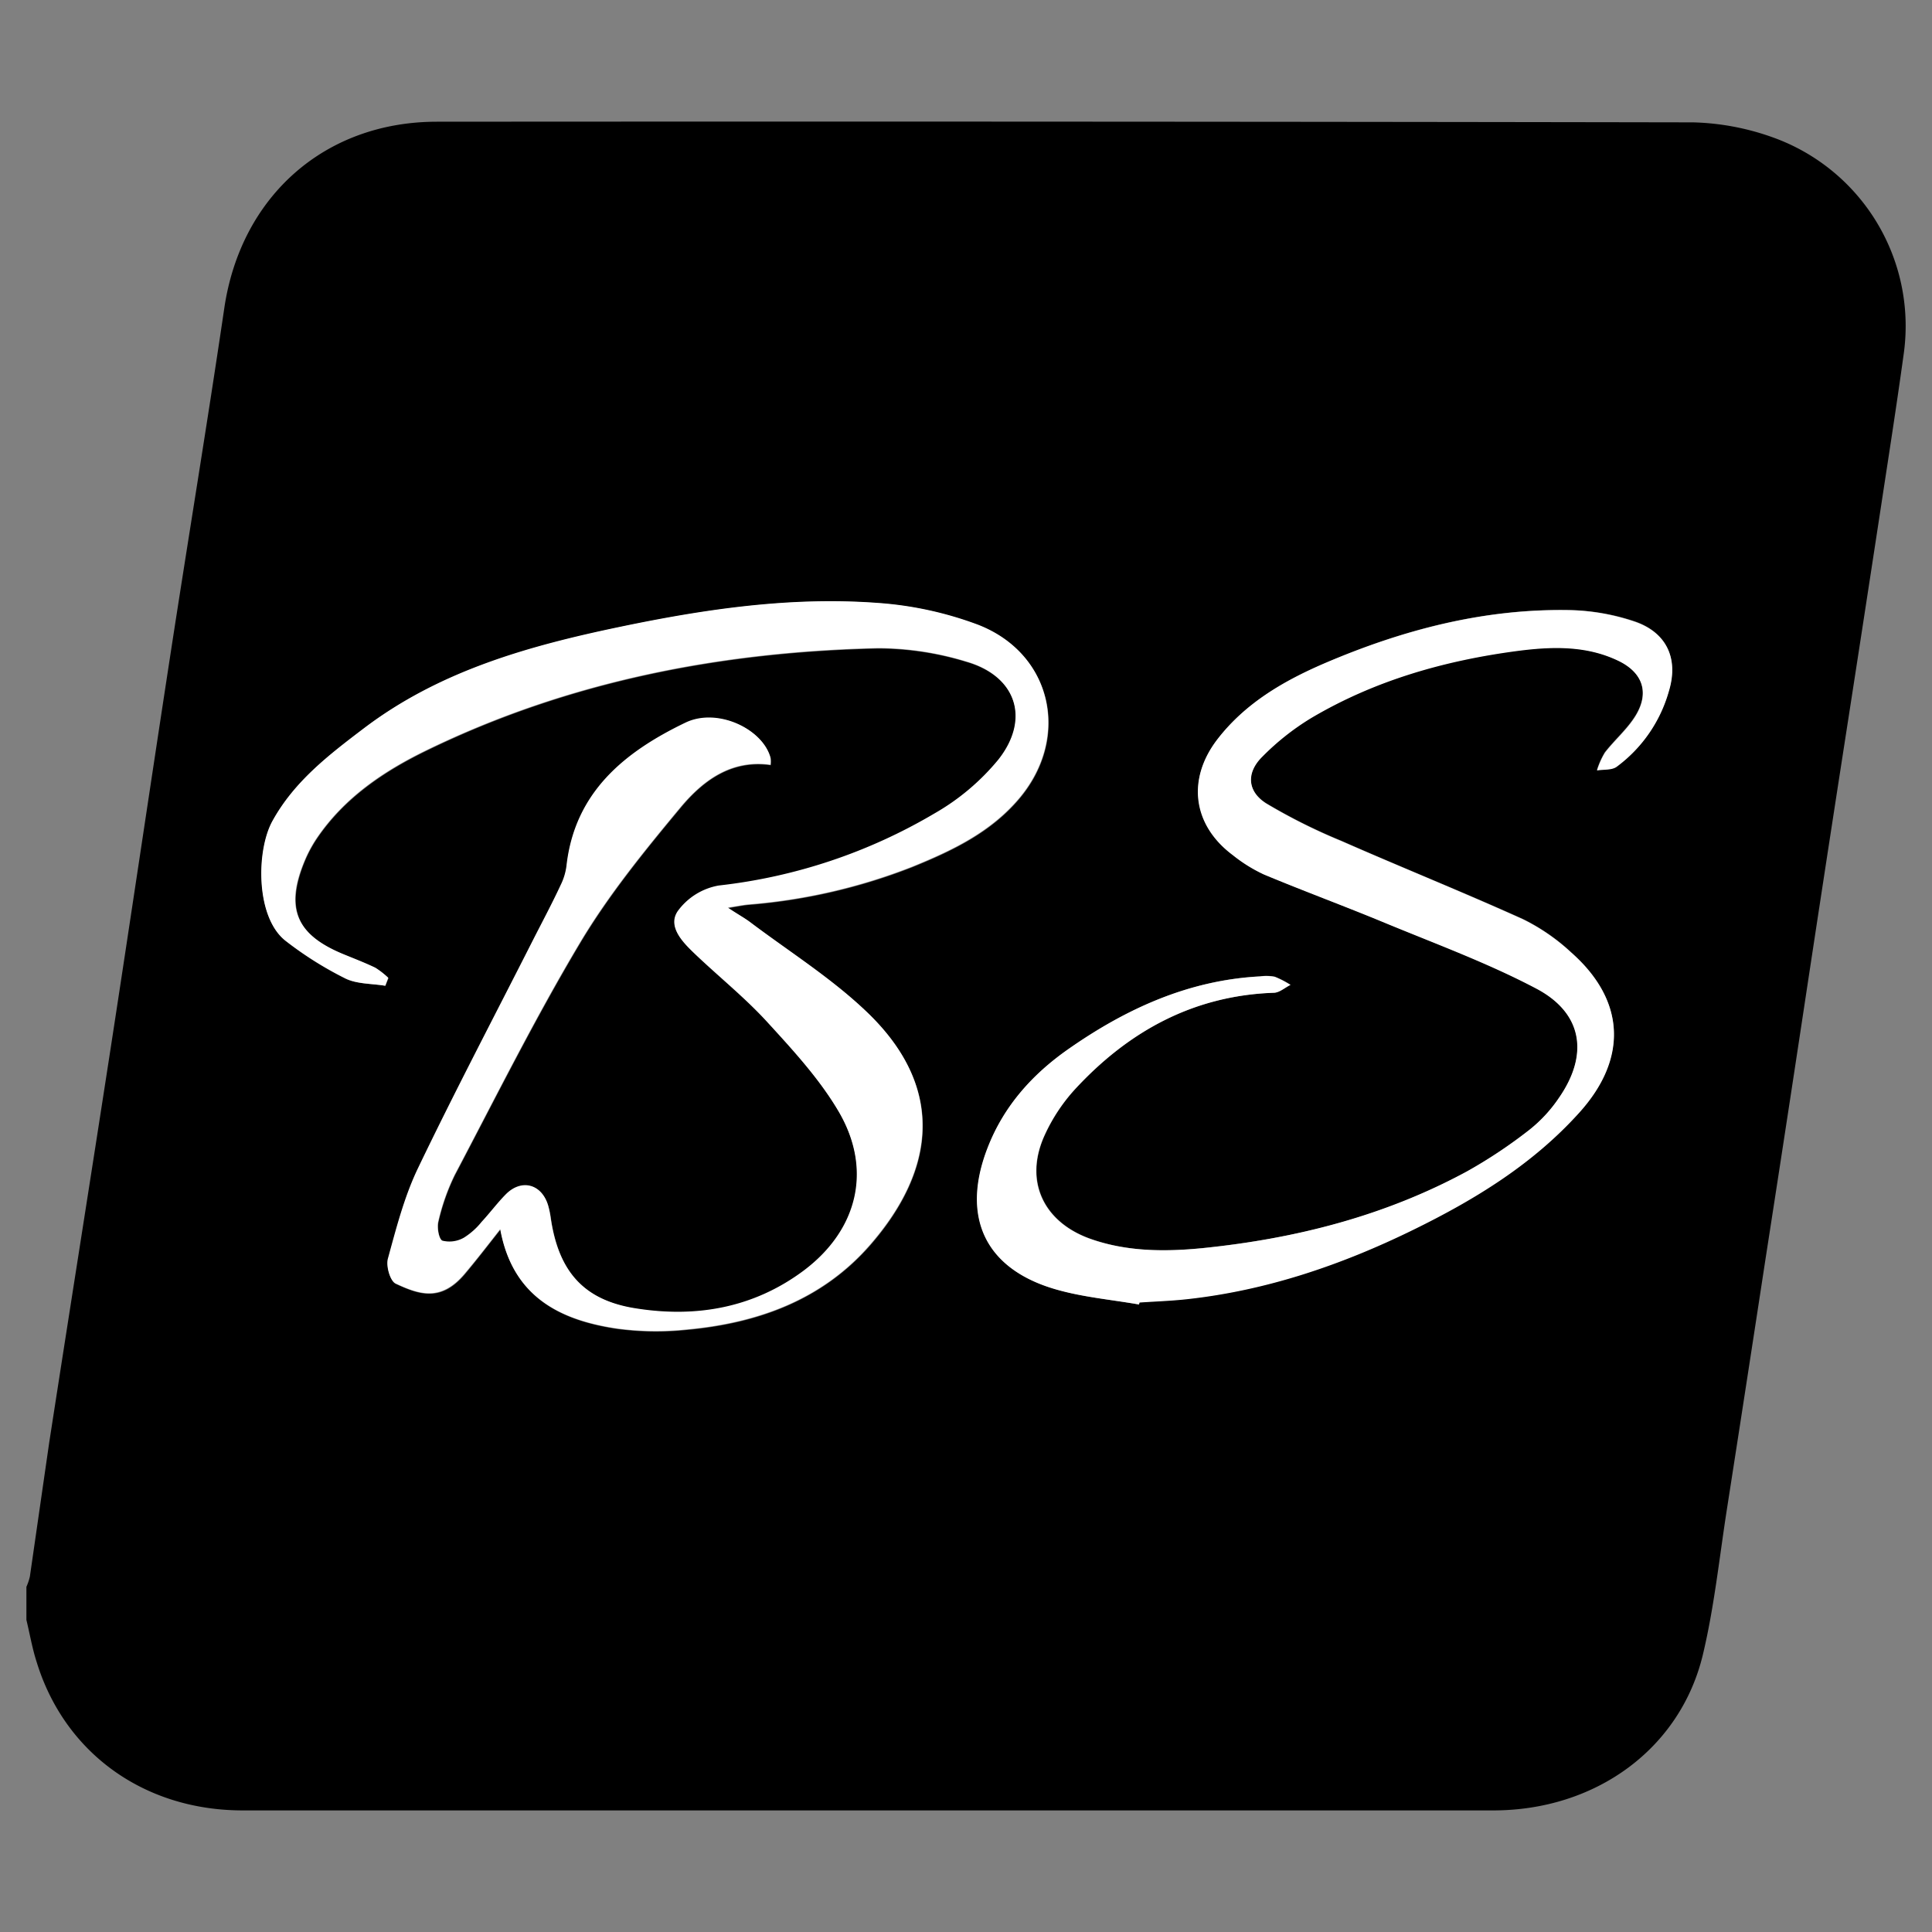 <svg id="Layer_1" data-name="Layer 1" xmlns="http://www.w3.org/2000/svg" viewBox="0 0 300 300">
  <rect x="0" y="0" width="300" height="300" fill="#808080" stroke="none"/>
  <defs>
    <style>
      .cls-1 {
        fill: #fff;
      }
    </style>
  </defs>
  <g>
    <path d="M4.1,251.54V246.4a8.61,8.61,0,0,0,.54-1.6c1-6.93,2-13.87,3-20.79,3.15-20.39,6.39-40.77,9.53-61.16s6.16-40.81,9.29-61.2c2.76-18,5.73-35.9,8.38-53.88C37.42,30.54,50.35,18.92,67.81,18.9q97.53-.07,195.07.1a39.42,39.42,0,0,1,13.51,2.75,31.12,31.12,0,0,1,19.19,33.4c-1.07,7.78-2.29,15.54-3.47,23.31q-3,19.65-6.05,39.28-3,19.38-5.93,38.74t-5.94,38.74q-3,19.64-6.06,39.28c-1.16,7.48-1.95,15.06-3.7,22.4-3.49,14.64-16.64,24.21-32.53,24.22q-57.32,0-114.64,0-39.78,0-79.57,0c-15.33,0-27.67-8.93-32-23.05C5,255.93,4.63,253.72,4.1,251.54Zm55.73-98.47.5-1.17a13,13,0,0,0-2-1.56c-1.62-.79-3.3-1.43-5-2.12-7.3-3-9-7.15-6-14.46a20.28,20.28,0,0,1,1.87-3.5c4.29-6.35,10.46-10.49,17.16-13.74,22.07-10.72,45.62-15.25,70-15.81a47.14,47.14,0,0,1,13.71,2.08c7.78,2.23,10,8.91,5,15.24a35.85,35.85,0,0,1-9.9,8.35,84.17,84.17,0,0,1-33.5,11.2,10,10,0,0,0-6.4,4c-1.53,2.31.66,4.66,2.46,6.39,3.77,3.62,7.89,6.9,11.41,10.74,4,4.39,8.16,8.86,11.13,13.95,5.29,9,3,18.42-5.42,24.71-7.73,5.8-16.64,7.35-26,5.88-8.19-1.3-12.07-5.81-13.29-14a14.52,14.52,0,0,0-.41-2c-1-3.33-4.12-4.18-6.56-1.72-1.33,1.35-2.47,2.89-3.76,4.28a10.93,10.93,0,0,1-2.74,2.45,4.52,4.52,0,0,1-3.34.47c-.57-.24-.89-2.07-.65-3a33.45,33.45,0,0,1,2.54-7.22c6.36-12.09,12.47-24.34,19.46-36.06,4.45-7.45,10-14.29,15.59-21,3.45-4.16,7.85-7.49,14-6.62a5,5,0,0,0,0-1.06c-1.15-4.5-8.19-7.9-13.23-5.47-9.39,4.52-17.18,10.77-18.45,22.24a9.41,9.41,0,0,1-.92,3c-1.4,2.91-2.89,5.77-4.35,8.65-6,11.76-12.1,23.44-17.81,35.33-2.11,4.4-3.35,9.25-4.65,14-.32,1.14.34,3.45,1.19,3.85,3.71,1.74,7.06,2.83,10.72-1.51,1.8-2.13,3.49-4.36,5.53-6.92,1.9,10.41,9.17,14.09,18.1,15.42a45.44,45.44,0,0,0,10.81.16c11-1,21-4.58,28.5-13.14,10.33-11.85,11.64-24.69-.62-36.3-5.47-5.18-12-9.27-18-13.83-.94-.7-2-1.28-3.44-2.24,1.51-.24,2.34-.41,3.18-.49a88.86,88.86,0,0,0,25.43-5.86c6.17-2.51,12.17-5.35,16.62-10.63,8-9.48,5.13-22.48-6.39-26.95a55.35,55.35,0,0,0-15.73-3.43c-13.44-1-26.72,1-39.87,3.72-14.2,3-28.05,6.83-39.87,15.82-5.39,4.09-10.72,8.19-14.09,14.28-2.52,4.53-2.66,15,2,18.64a55.21,55.21,0,0,0,9.31,5.86C55.45,152.82,57.75,152.72,59.83,153.07Zm117,49.49.09-.37c2.46-.17,4.93-.25,7.38-.52,12.42-1.36,24.07-5.35,35.2-10.81,9.5-4.66,18.47-10.17,25.68-18.13,7.59-8.39,7.21-17.44-1.24-24.89a31.11,31.11,0,0,0-7.47-5.15c-9.32-4.21-18.82-8-28.2-12.15a88.52,88.52,0,0,1-11.65-5.82c-3-1.88-3.15-4.79-.65-7.27a39.17,39.17,0,0,1,7.57-6c9.86-5.85,20.69-8.93,32-10.43,5.29-.69,10.63-.89,15.65,1.49,3.89,1.84,5,5,2.72,8.65-1.28,2.06-3.22,3.71-4.72,5.65a12.32,12.32,0,0,0-1.23,2.76c1-.18,2.31,0,3.06-.58a22,22,0,0,0,8.1-11.74c1.53-5.1-.39-9.17-5.45-10.83A33.84,33.84,0,0,0,244,94.73c-13.42-.29-26.12,3-38.37,8.29-6.34,2.71-12.23,6.17-16.54,11.75-4.8,6.2-3.84,13.32,2.39,18a23.58,23.58,0,0,0,4.82,3c6.2,2.59,12.52,4.91,18.73,7.49,8,3.3,16.12,6.25,23.68,10.29,7.11,3.81,8,10.21,3.43,16.87a22.12,22.12,0,0,1-4.61,5,75.34,75.34,0,0,1-9.7,6.46c-12.78,7-26.63,10.44-41,11.91-5.86.6-11.77.59-17.47-1.43-7.38-2.62-10.35-9.07-7.1-16.14a27.47,27.47,0,0,1,4.68-7.08c8.31-9,18.38-14.55,30.91-15,.87,0,1.71-.8,2.57-1.22a14.48,14.48,0,0,0-2.44-1.26,6.81,6.81,0,0,0-2.26-.06c-11.09.58-20.76,5-29.69,11.22-5.62,3.92-10.12,8.89-12.64,15.41-4.18,10.81-.36,18.89,10.72,22C168.21,201.43,172.59,201.81,176.87,202.56Z"/>
    <path class="cls-1" d="M59.83,153.07c-2.08-.35-4.38-.25-6.19-1.14a55.21,55.21,0,0,1-9.31-5.86c-4.69-3.68-4.55-14.11-2-18.64,3.37-6.09,8.7-10.19,14.09-14.28,11.82-9,25.67-12.86,39.87-15.82,13.15-2.75,26.43-4.7,39.87-3.72A55.35,55.35,0,0,1,151.86,97c11.52,4.47,14.37,17.47,6.39,26.95-4.45,5.28-10.45,8.12-16.62,10.63a88.86,88.86,0,0,1-25.43,5.86c-.84.08-1.67.25-3.18.49,1.47,1,2.5,1.54,3.44,2.24,6.05,4.56,12.56,8.65,18,13.83,12.26,11.61,10.95,24.45.62,36.3-7.45,8.56-17.49,12.14-28.5,13.14a45.44,45.44,0,0,1-10.81-.16c-8.93-1.33-16.2-5-18.1-15.42-2,2.56-3.73,4.79-5.53,6.92-3.66,4.34-7,3.25-10.72,1.51-.85-.4-1.51-2.71-1.19-3.85,1.3-4.74,2.54-9.59,4.65-14,5.71-11.89,11.85-23.57,17.81-35.33,1.46-2.88,3-5.74,4.35-8.65a9.41,9.41,0,0,0,.92-3c1.27-11.47,9.06-17.72,18.45-22.24,5-2.43,12.08,1,13.23,5.47a5,5,0,0,1,0,1.06c-6.12-.87-10.52,2.46-14,6.62-5.56,6.7-11.14,13.54-15.59,21-7,11.72-13.1,24-19.46,36.06a33.45,33.45,0,0,0-2.54,7.22c-.24.94.08,2.77.65,3a4.52,4.52,0,0,0,3.34-.47,10.93,10.93,0,0,0,2.74-2.45c1.29-1.39,2.43-2.93,3.76-4.28,2.44-2.46,5.58-1.61,6.56,1.72a14.52,14.52,0,0,1,.41,2c1.22,8.24,5.1,12.75,13.29,14,9.32,1.47,18.23-.08,26-5.88,8.38-6.29,10.71-15.67,5.42-24.71-3-5.09-7.11-9.56-11.13-13.95-3.52-3.84-7.64-7.12-11.41-10.74-1.8-1.73-4-4.08-2.46-6.39a10,10,0,0,1,6.4-4,84.17,84.17,0,0,0,33.5-11.2,35.85,35.85,0,0,0,9.9-8.35c5-6.33,2.8-13-5-15.24a47.14,47.14,0,0,0-13.71-2.08c-24.36.56-47.91,5.09-70,15.81-6.7,3.25-12.87,7.39-17.16,13.74a20.28,20.28,0,0,0-1.87,3.5c-3.05,7.31-1.33,11.43,6,14.46,1.67.69,3.35,1.33,5,2.12a13,13,0,0,1,2,1.56Z"/>
    <path class="cls-1" d="M176.87,202.56c-4.28-.75-8.66-1.13-12.81-2.31-11.08-3.14-14.9-11.22-10.72-22,2.52-6.52,7-11.49,12.64-15.41,8.93-6.23,18.6-10.64,29.69-11.22a6.81,6.81,0,0,1,2.26.06,14.48,14.48,0,0,1,2.44,1.26c-.86.42-1.7,1.19-2.57,1.22-12.53.43-22.6,6-30.91,15a27.47,27.47,0,0,0-4.68,7.08c-3.25,7.07-.28,13.52,7.1,16.14,5.7,2,11.61,2,17.47,1.43,14.37-1.47,28.22-5,41-11.91a75.34,75.34,0,0,0,9.7-6.46,22.12,22.12,0,0,0,4.61-5c4.61-6.66,3.68-13.06-3.43-16.87-7.56-4-15.73-7-23.68-10.29-6.21-2.58-12.53-4.9-18.73-7.49a23.58,23.58,0,0,1-4.82-3c-6.23-4.64-7.19-11.76-2.39-18,4.31-5.58,10.2-9,16.54-11.75,12.25-5.24,24.95-8.58,38.37-8.29a33.84,33.84,0,0,1,9.75,1.74c5.06,1.66,7,5.73,5.45,10.83a22,22,0,0,1-8.1,11.74c-.75.56-2,.4-3.06.58a12.32,12.32,0,0,1,1.23-2.76c1.5-1.94,3.44-3.59,4.72-5.65,2.25-3.64,1.17-6.81-2.72-8.65-5-2.38-10.36-2.18-15.65-1.49-11.3,1.5-22.13,4.58-32,10.43a39.17,39.17,0,0,0-7.57,6c-2.5,2.48-2.33,5.39.65,7.27a88.52,88.52,0,0,0,11.65,5.82c9.38,4.11,18.88,7.94,28.2,12.15a31.11,31.11,0,0,1,7.47,5.15c8.45,7.45,8.83,16.5,1.24,24.89-7.21,8-16.18,13.47-25.68,18.13-11.13,5.46-22.78,9.45-35.2,10.81-2.45.27-4.92.35-7.38.52Z"/>
  </g>
</svg>
